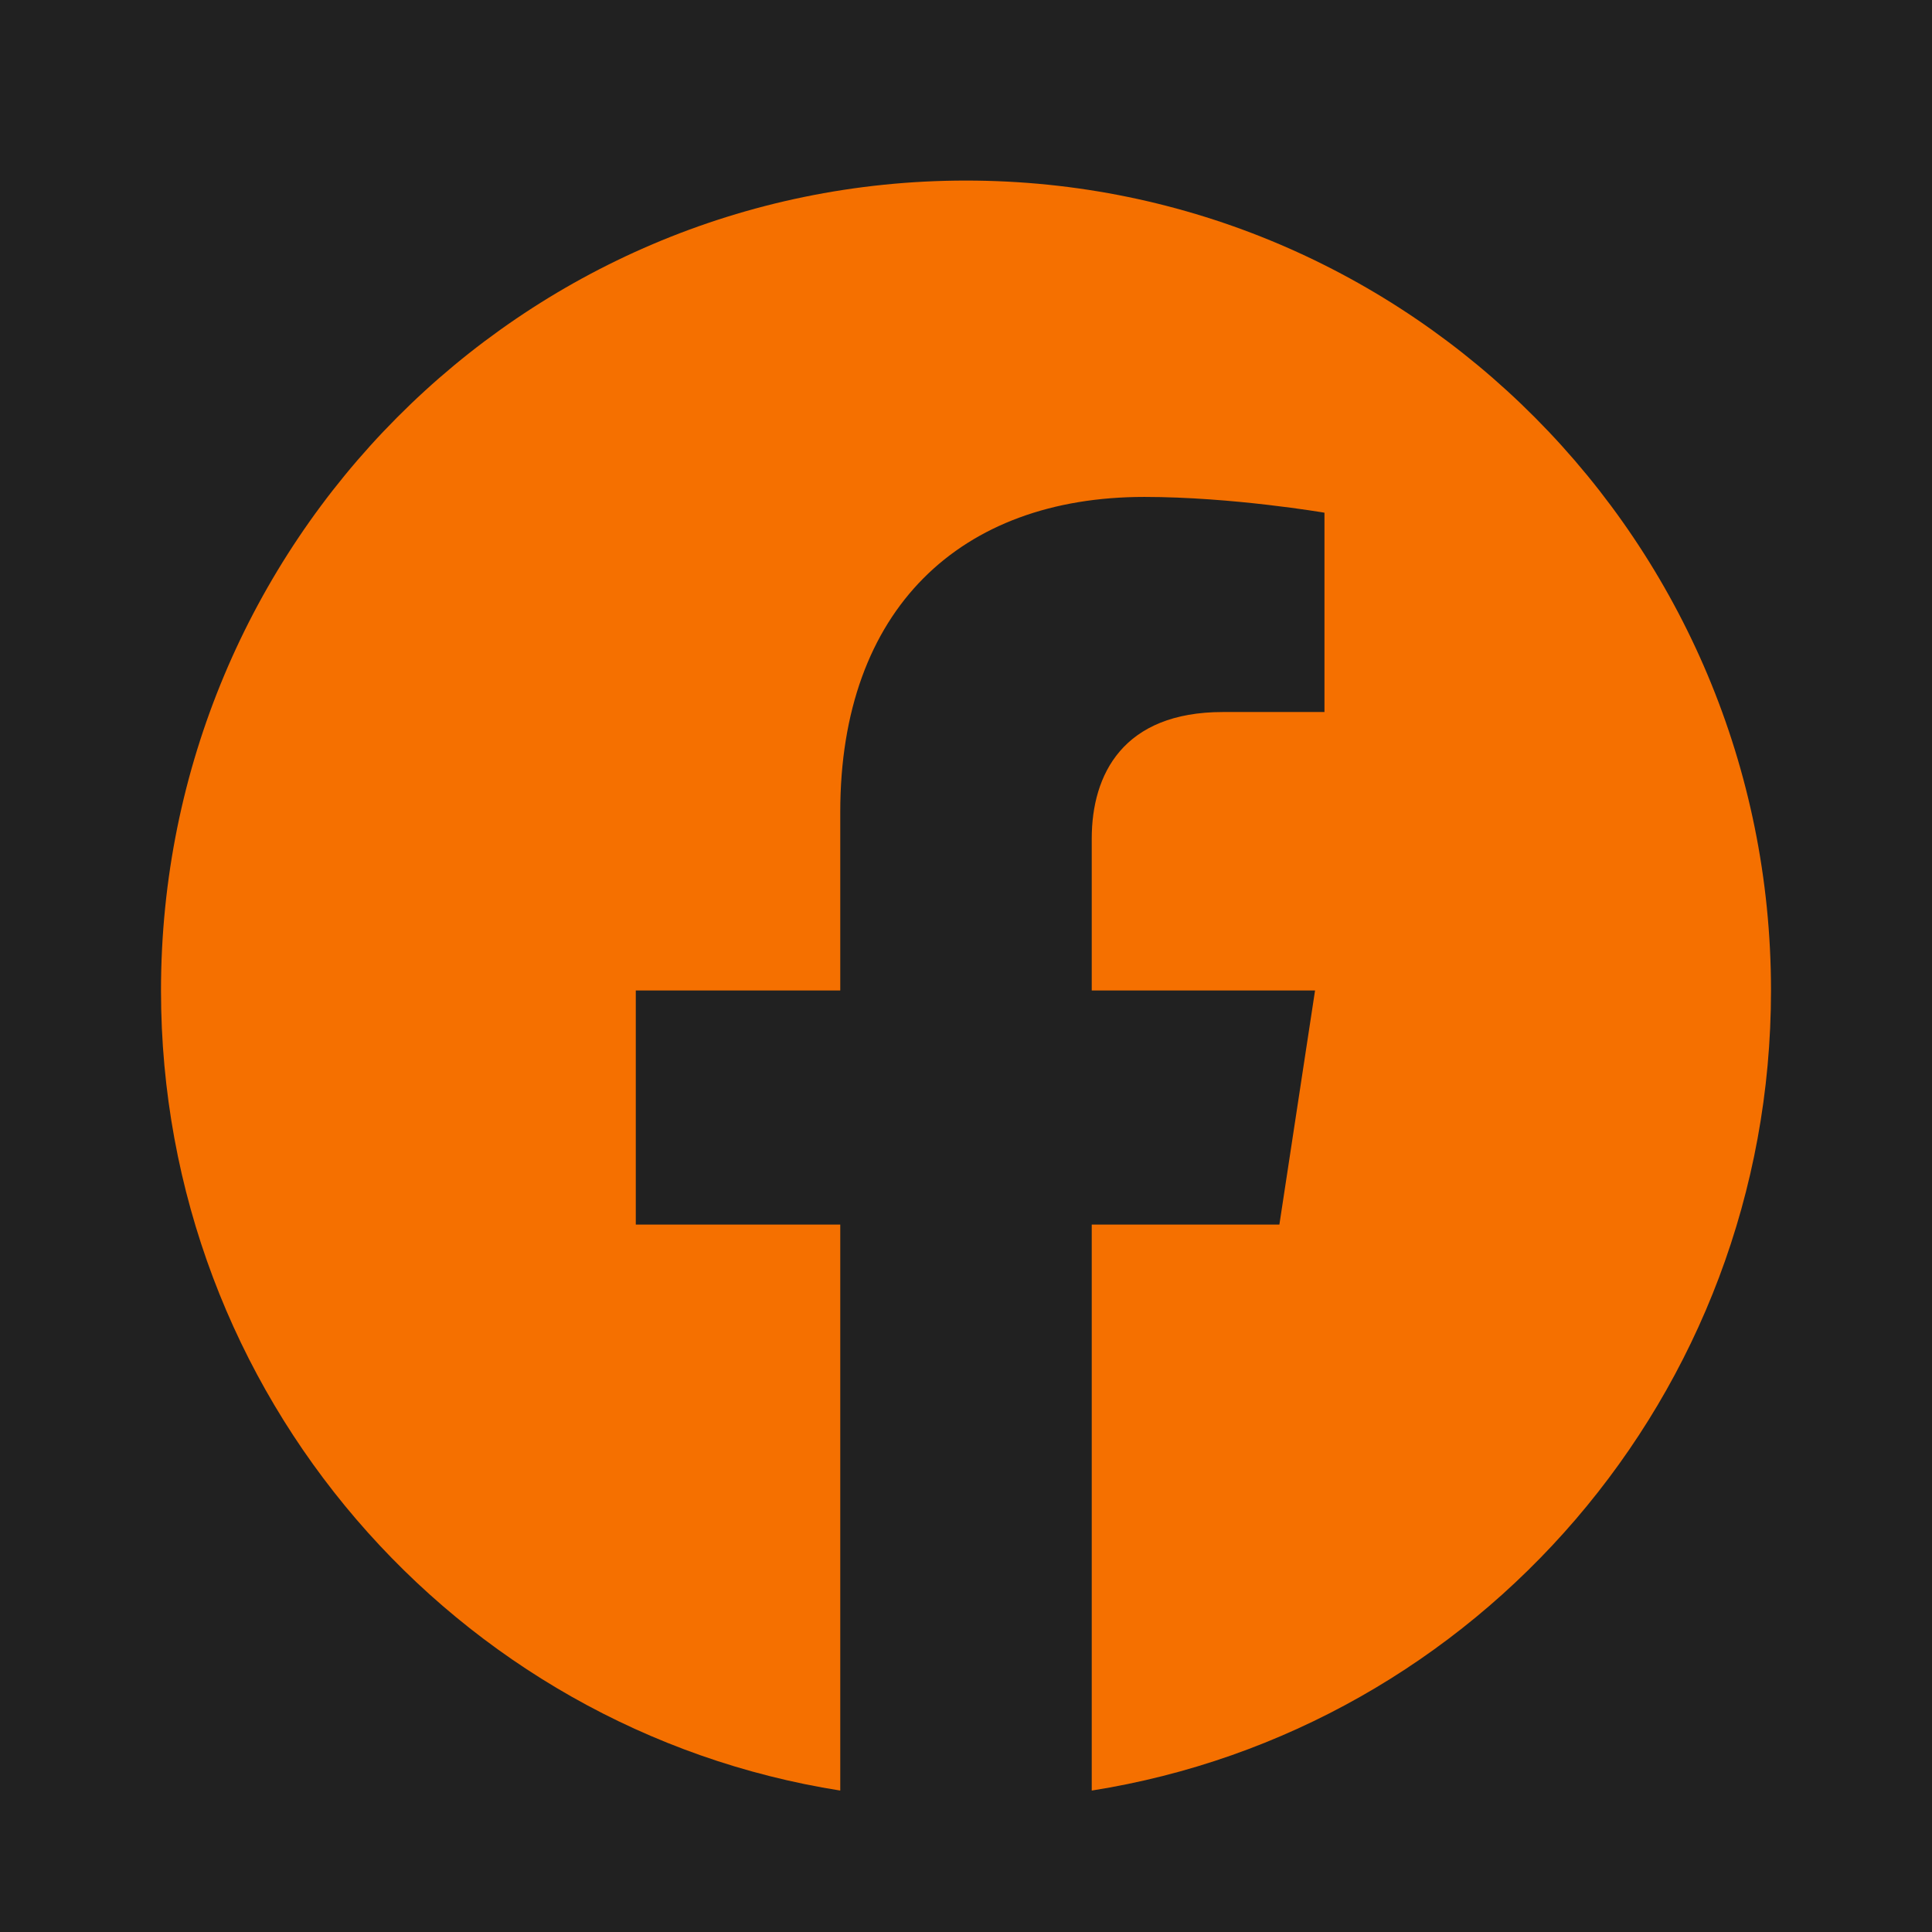 <svg width="24" height="24" viewBox="0 0 24 24" fill="none" xmlns="http://www.w3.org/2000/svg">
<rect width="24" height="24" fill="#1E1E1E"/>
<g clip-path="url(#clip0_0_1)">
<rect width="1440" height="5898" transform="translate(-1063 -5578)" fill="white"/>
<rect x="-1062.5" y="-471.5" width="1439" height="791" stroke="black"/>
<g clip-path="url(#clip1_0_1)">
<rect width="1440" height="324" transform="translate(-1063 -80)" fill="#212121"/>
<path d="M22 12.304C22 6.747 17.523 2.243 12 2.243C6.477 2.243 2 6.747 2 12.304C2 17.326 5.657 21.488 10.438 22.243V15.212H7.898V12.304H10.438V10.087C10.438 7.566 11.931 6.173 14.215 6.173C15.309 6.173 16.453 6.369 16.453 6.369V8.845H15.192C13.95 8.845 13.562 9.621 13.562 10.417V12.304H16.336L15.893 15.212H13.562V22.243C18.343 21.488 22 17.326 22 12.304Z" fill="#F57000"/>
</g>
</g>
<defs>
<clipPath id="clip0_0_1">
<rect width="1440" height="5898" fill="white" transform="translate(-1063 -5578)"/>
</clipPath>
<clipPath id="clip1_0_1">
<rect width="1440" height="508" fill="white" transform="translate(-1063 -188)"/>
</clipPath>
</defs>
</svg>
